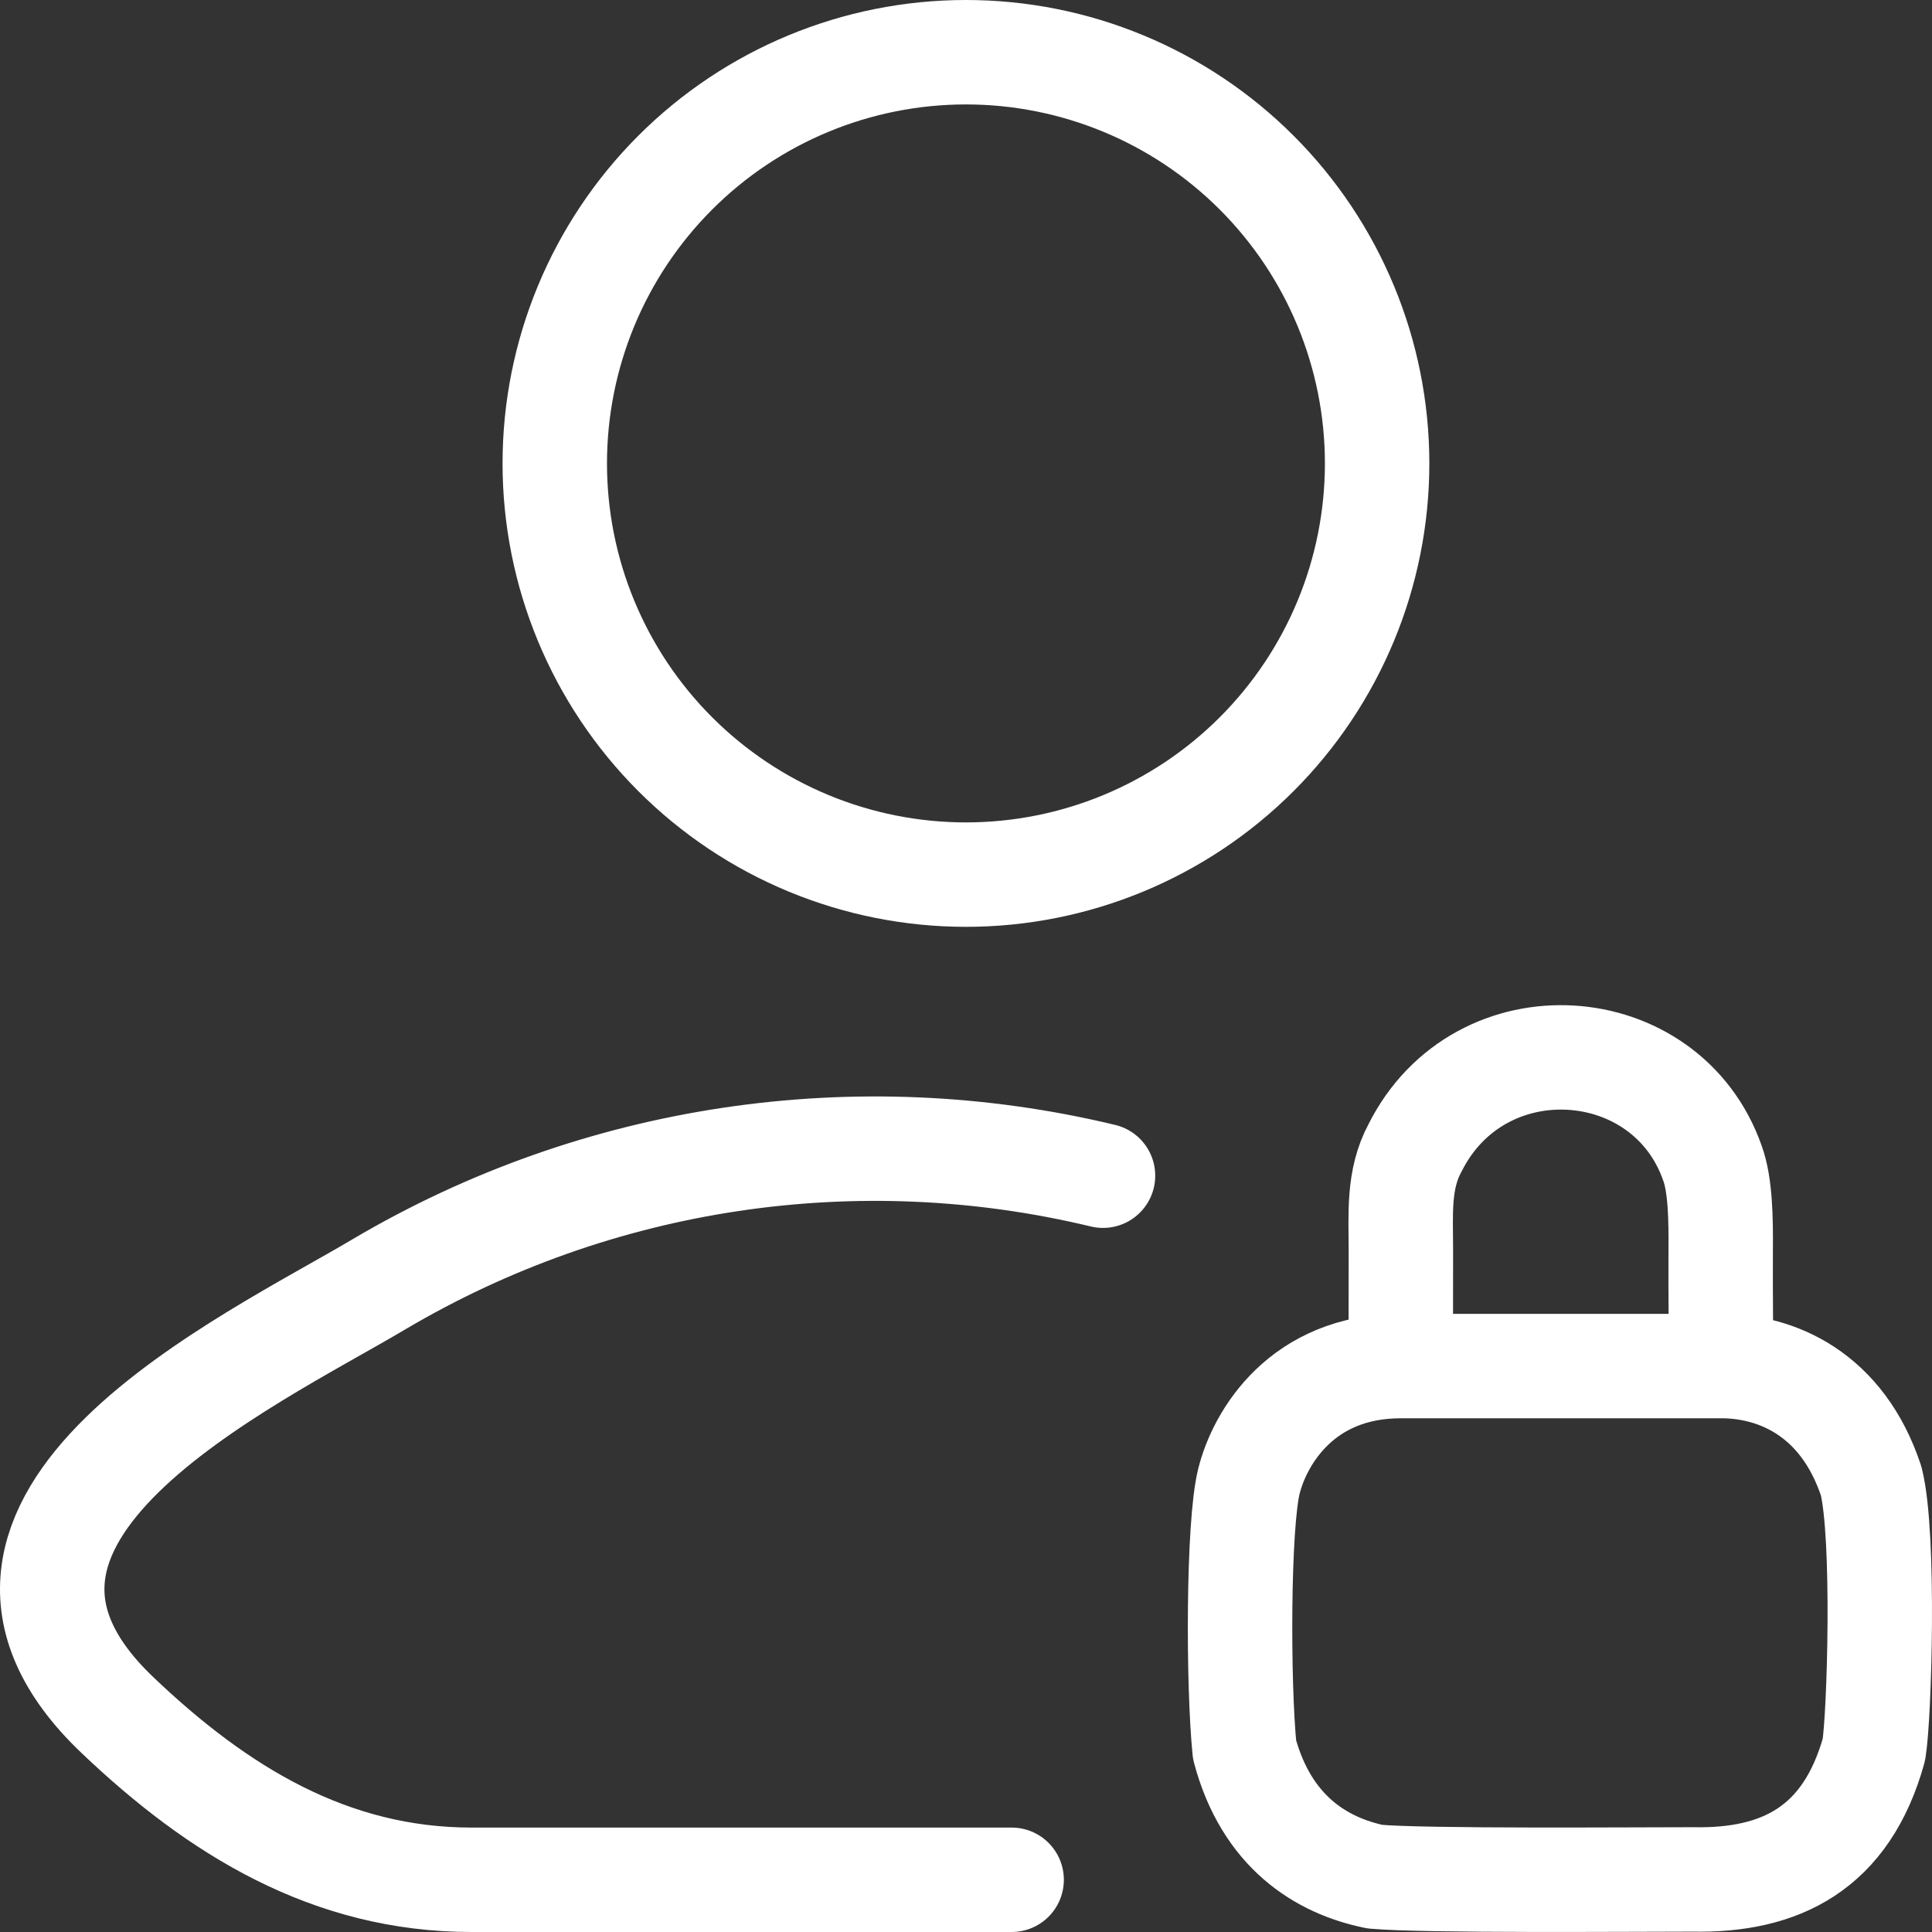 <svg width="74" height="74" viewBox="0 0 74 74" fill="none" xmlns="http://www.w3.org/2000/svg">
<rect x="0" y="0" width="74" height="74" fill="#333333" stroke="none"/>
<path d="M38.748 72H18.064C12.657 72 8.356 69.368 4.495 65.689C-3.414 58.154 9.57 52.134 14.522 49.187C22.874 44.254 32.817 42.764 42.248 45.032M53.657 52.323C49.877 52.323 48.257 55.053 47.837 56.733C47.417 58.41 47.417 64.496 47.669 67.016C48.509 70.162 50.609 71.461 52.667 71.881C54.556 72.052 62.536 71.986 64.846 71.986C68.206 72.052 70.726 70.793 71.775 67.016C71.986 65.756 72.195 58.826 71.671 56.73C70.558 53.37 68.027 52.323 65.927 52.323M53.657 52.323H65.927M53.657 52.323C53.657 52.323 53.65 49.432 53.657 47.913C53.657 46.52 53.538 45.183 54.203 43.958C56.688 39.013 63.828 39.513 65.591 44.553C65.896 45.383 65.917 46.695 65.906 47.913C65.896 49.46 65.927 52.323 65.927 52.323M52.747 17.75C52.747 21.927 51.088 25.933 48.134 28.887C45.181 31.841 41.175 33.5 36.998 33.5C32.821 33.5 28.815 31.841 25.862 28.887C22.908 25.933 21.249 21.927 21.249 17.75C21.249 13.573 22.908 9.567 25.862 6.613C28.815 3.659 32.821 2 36.998 2C41.175 2 45.181 3.659 48.134 6.613C51.088 9.567 52.747 13.573 52.747 17.75Z" stroke="white" stroke-width="4" stroke-linecap="round" stroke-linejoin="round"/>
</svg>

